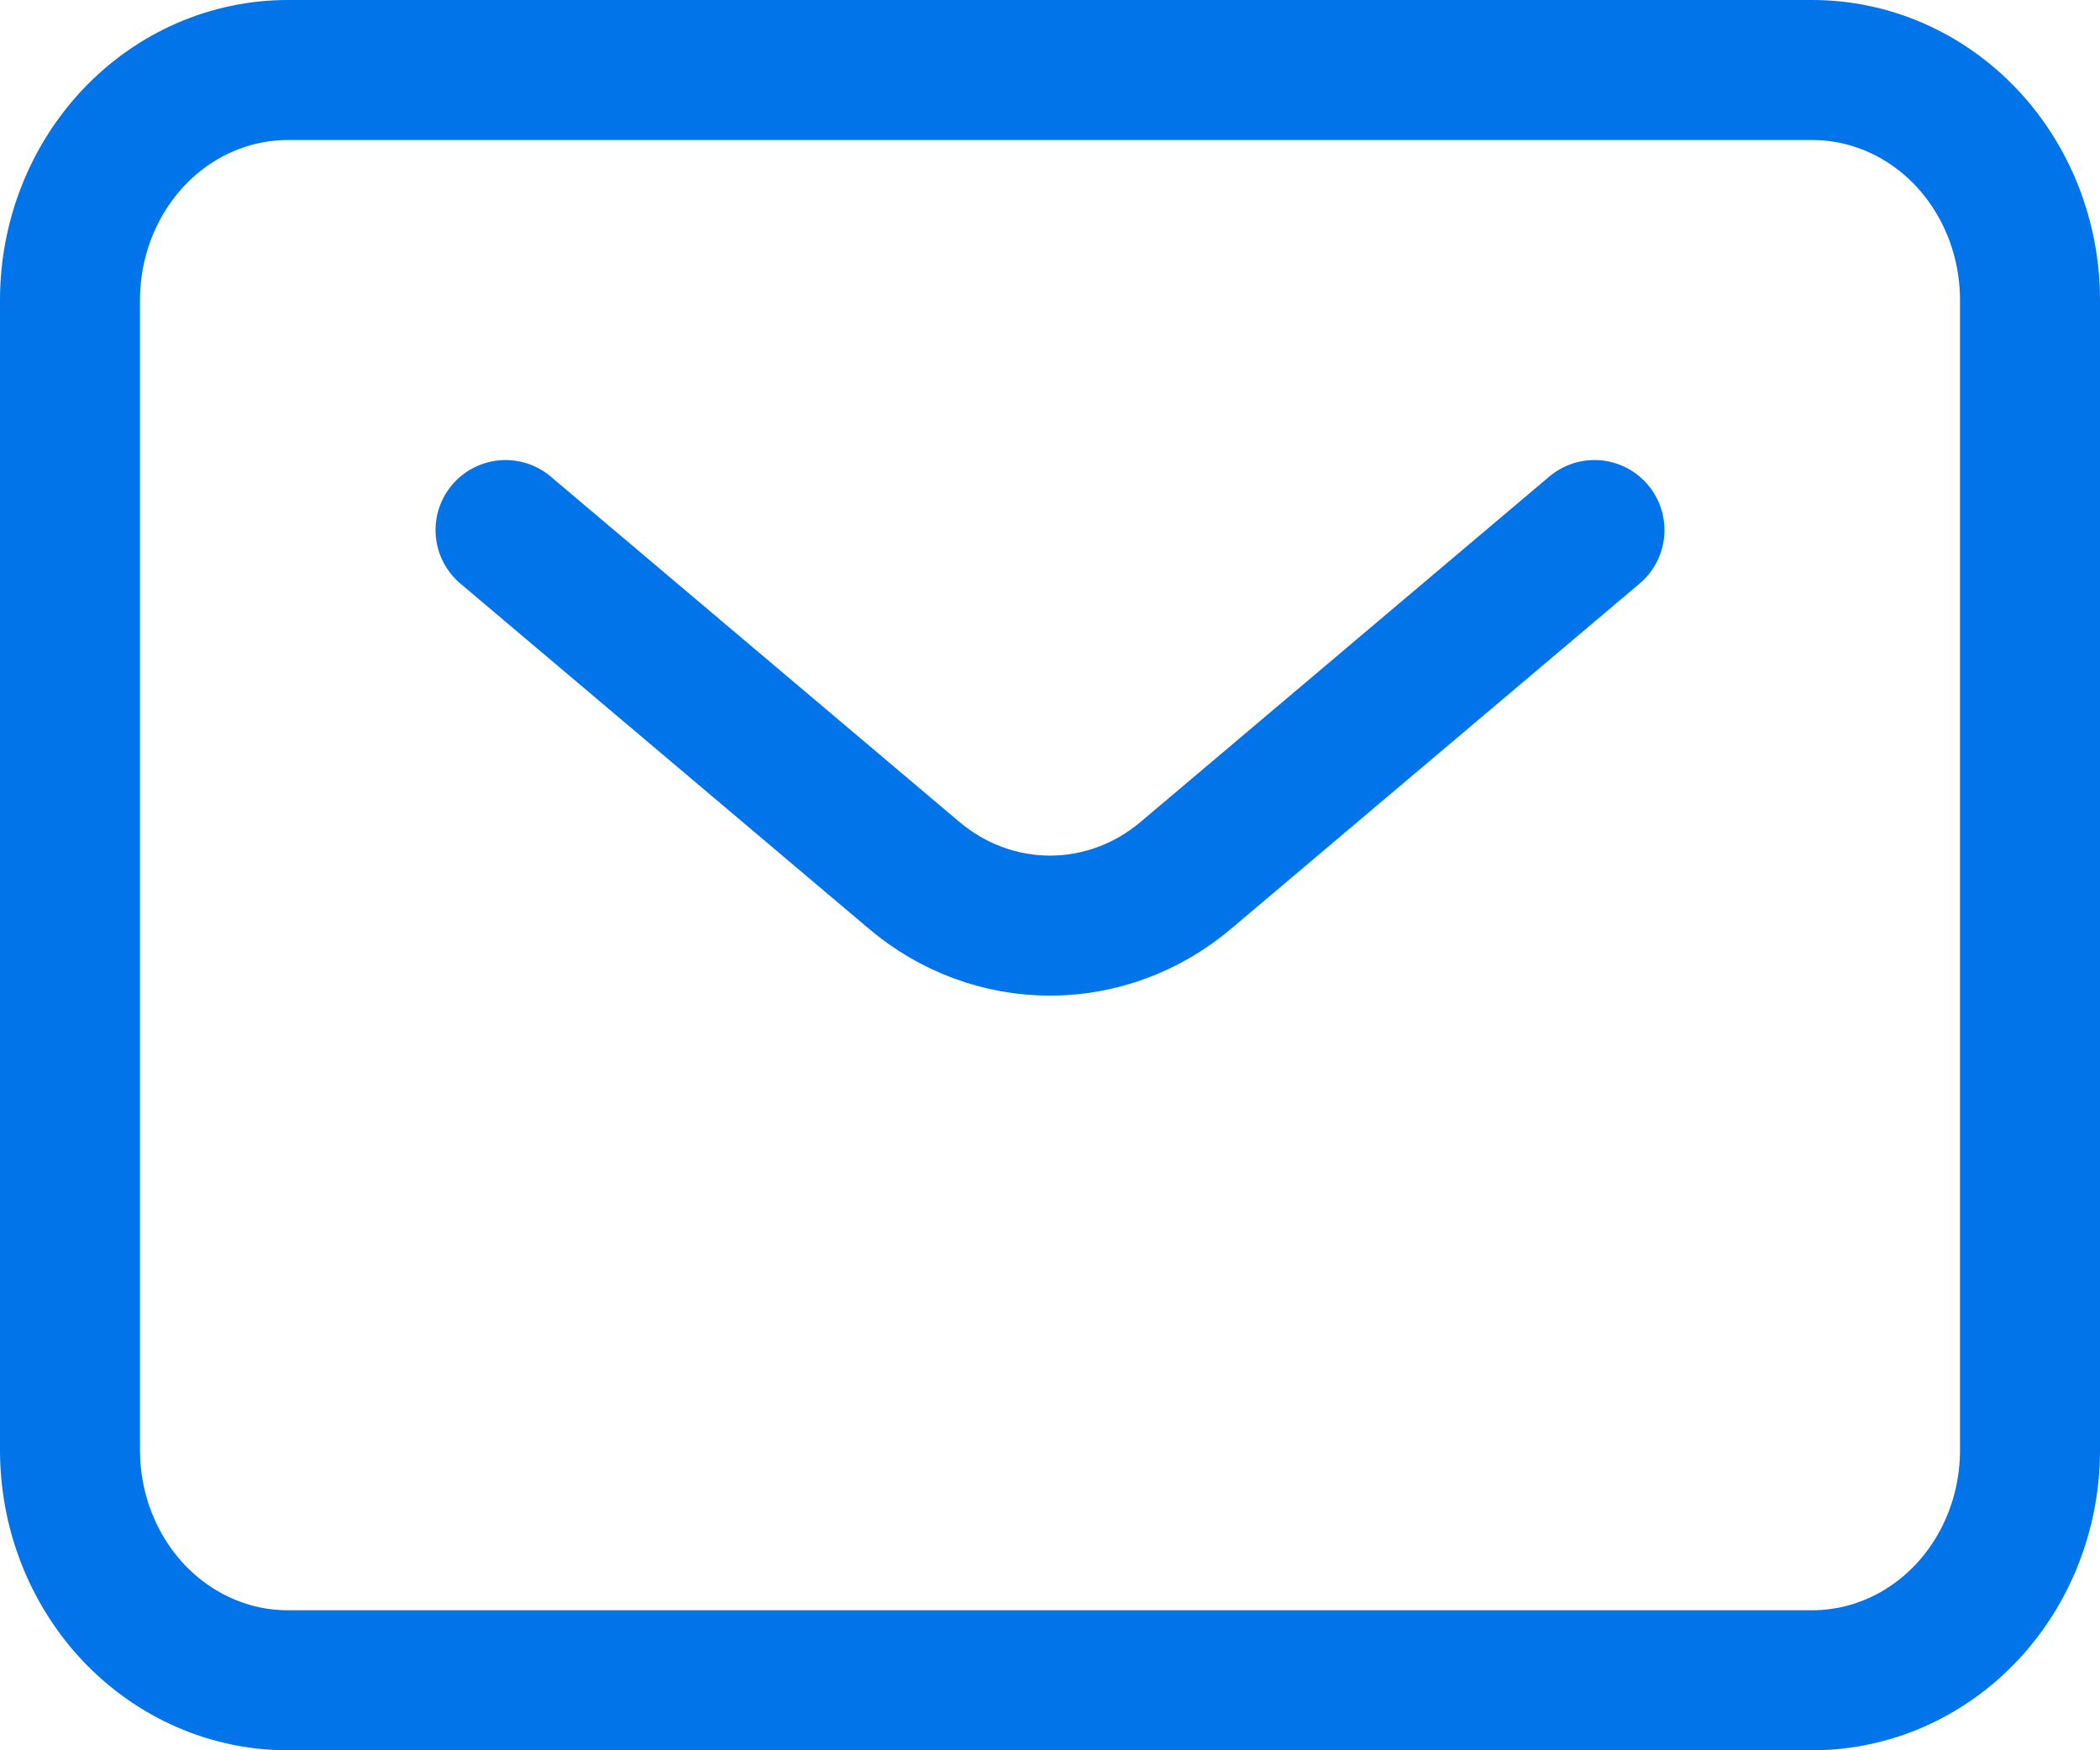 <svg width="30" height="25" viewBox="0 0 30 25" fill="none" xmlns="http://www.w3.org/2000/svg">
<path d="M7.222 7.571L13.056 12.5C13.607 12.967 14.293 13.221 15 13.221C15.707 13.221 16.393 12.967 16.944 12.5L22.778 7.571M29 20.714V4.286C29 3.414 28.672 2.579 28.089 1.962C27.505 1.346 26.714 1 25.889 1H4.111C3.286 1 2.495 1.346 1.911 1.962C1.328 2.579 1 3.414 1 4.286V20.714C1 21.586 1.328 22.421 1.911 23.038C2.495 23.654 3.286 24 4.111 24H25.889C26.714 24 27.505 23.654 28.089 23.038C28.672 22.421 29 21.586 29 20.714Z" stroke="#0074E8" stroke-width="2" stroke-linecap="round" stroke-linejoin="round"/>
</svg>
